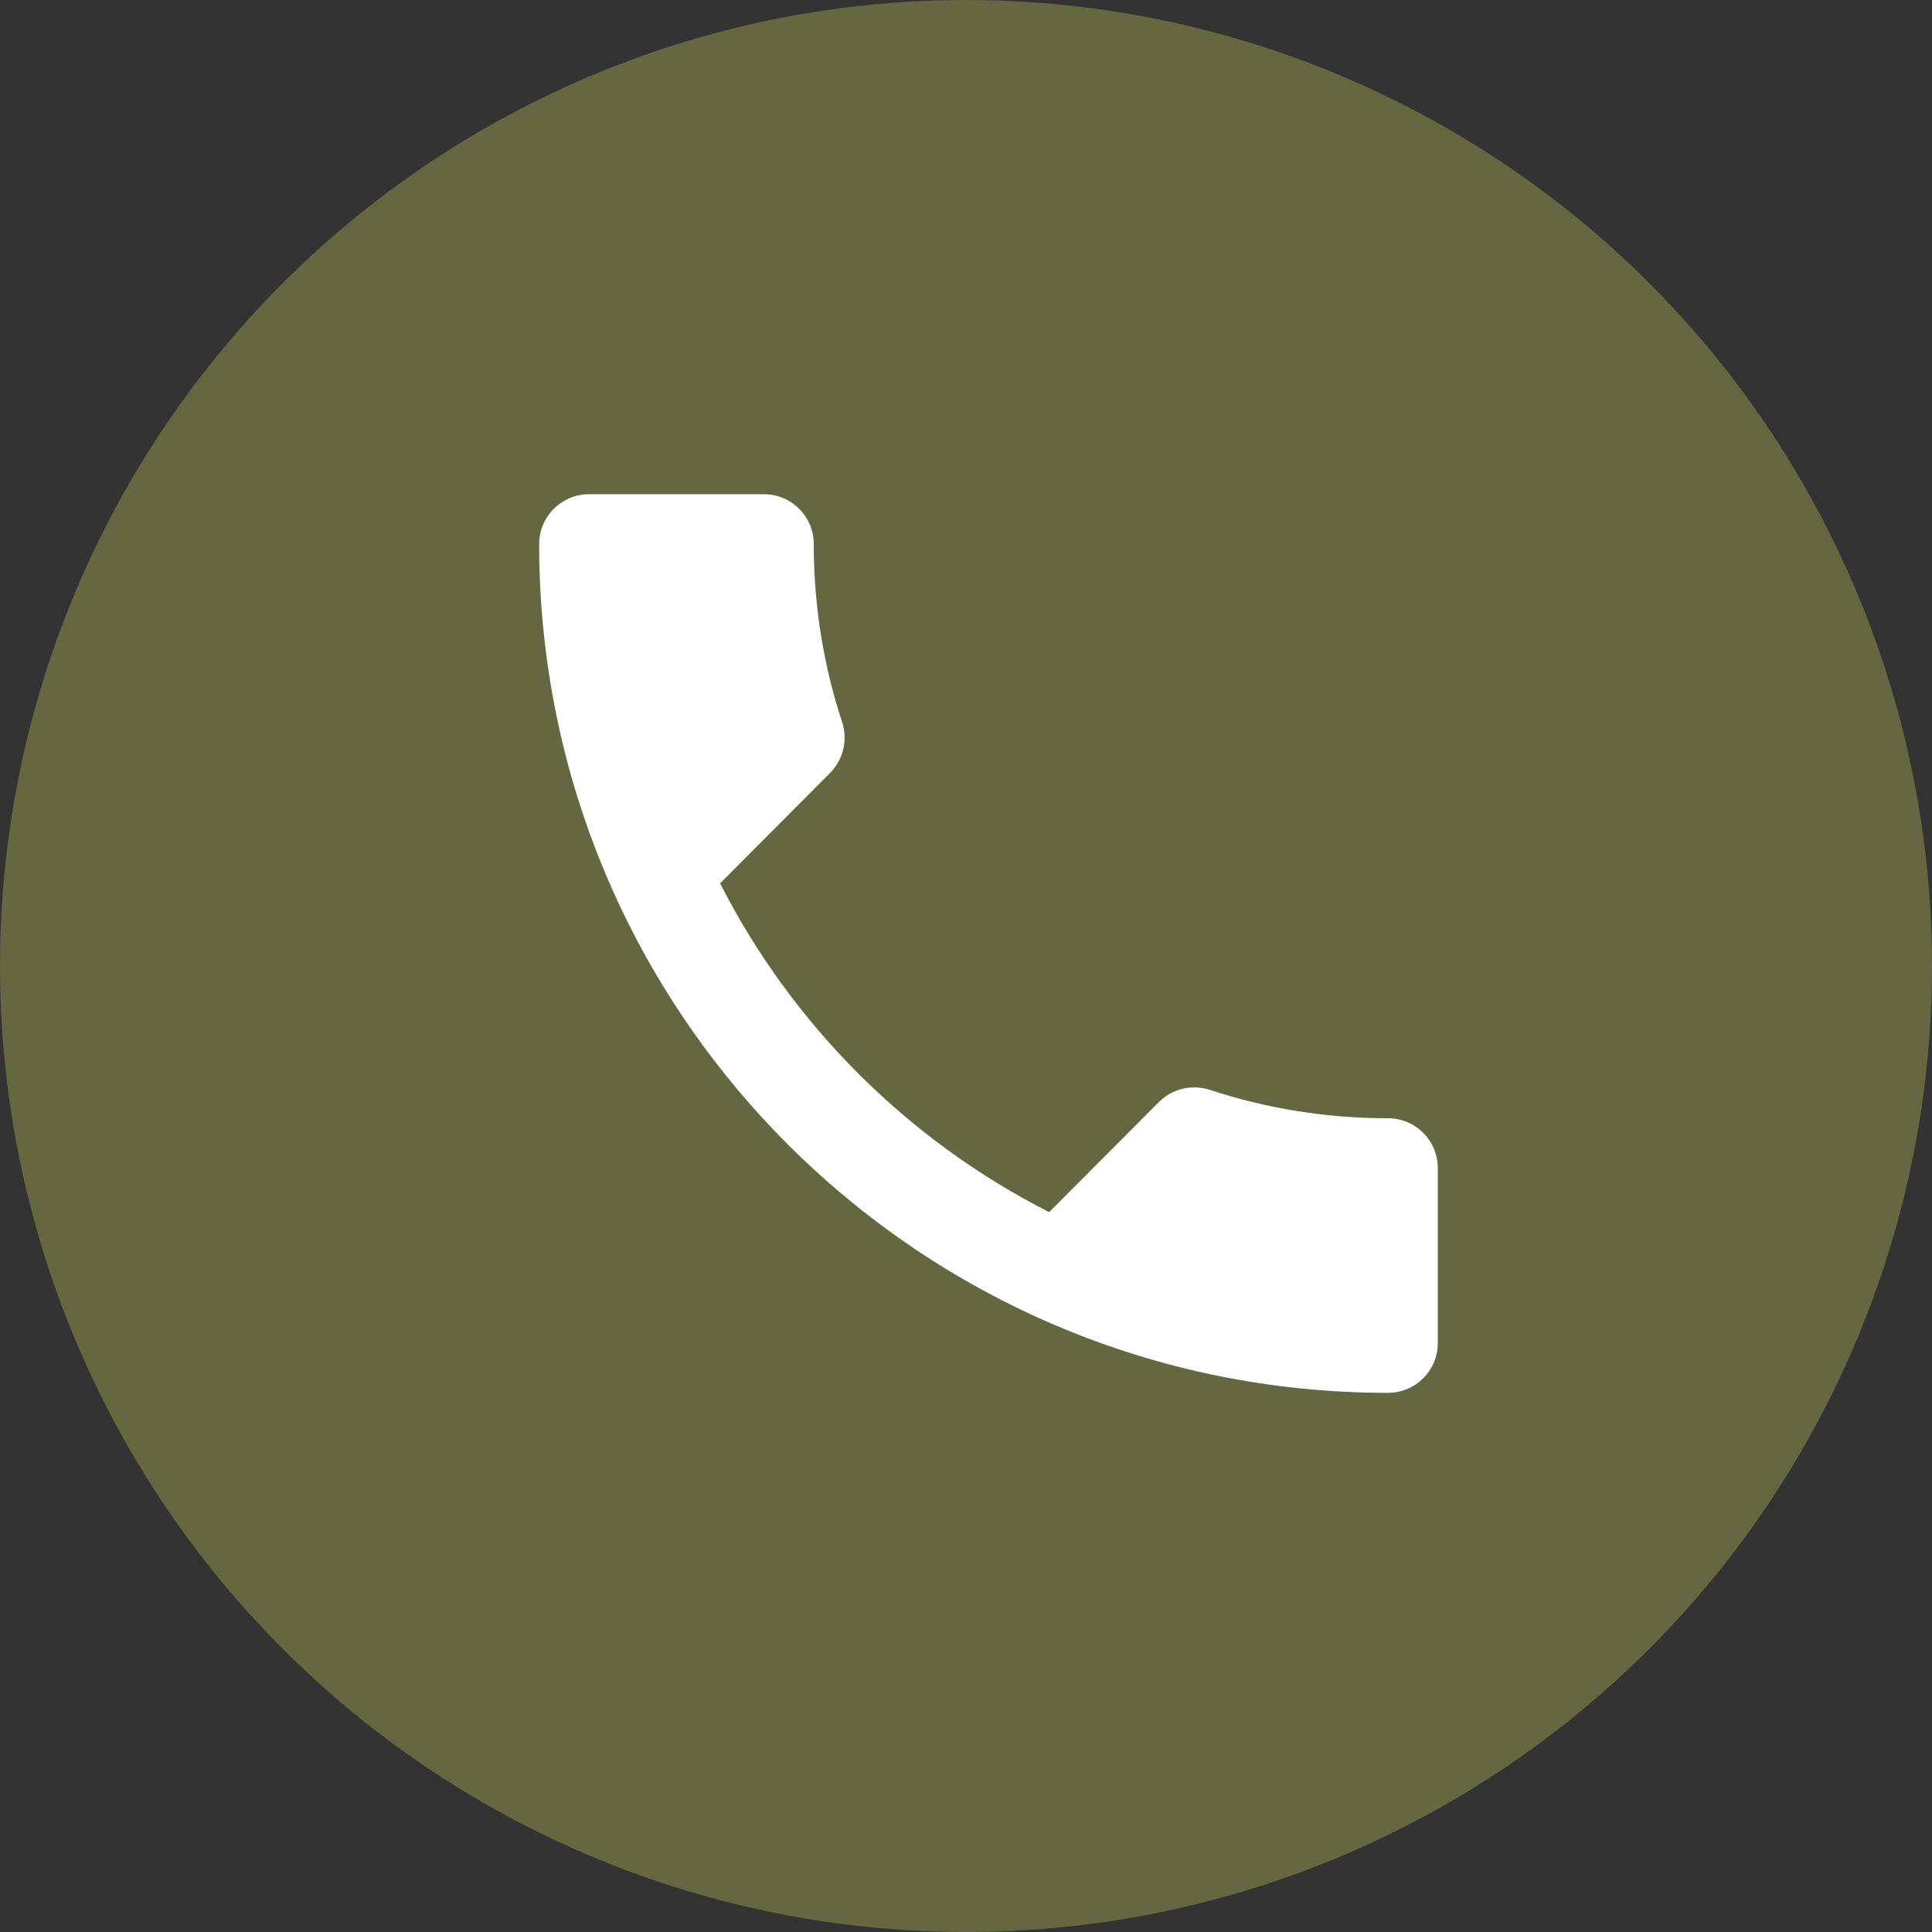 <?xml version="1.0" encoding="UTF-8"?> <svg xmlns="http://www.w3.org/2000/svg" width="30" height="30" viewBox="0 0 30 30" fill="none"><rect x="0" y="0" width="30" height="30" fill="#333333" stroke="none"/> <circle cx="15" cy="15" r="15" fill="#646840"></circle> <path d="M11.182 13.717C12.298 15.911 14.093 17.705 16.291 18.822L17.996 17.112C18.209 16.899 18.515 16.837 18.783 16.922C19.651 17.209 20.585 17.364 21.55 17.364C21.981 17.364 22.326 17.709 22.326 18.14V20.853C22.326 21.283 21.981 21.628 21.55 21.628C14.271 21.628 8.372 15.729 8.372 8.45C8.372 8.019 8.721 7.674 9.147 7.674H11.86C12.291 7.674 12.636 8.019 12.636 8.45C12.636 9.415 12.791 10.349 13.078 11.217C13.163 11.485 13.101 11.791 12.888 12.004L11.182 13.717Z" fill="white"></path> </svg> 